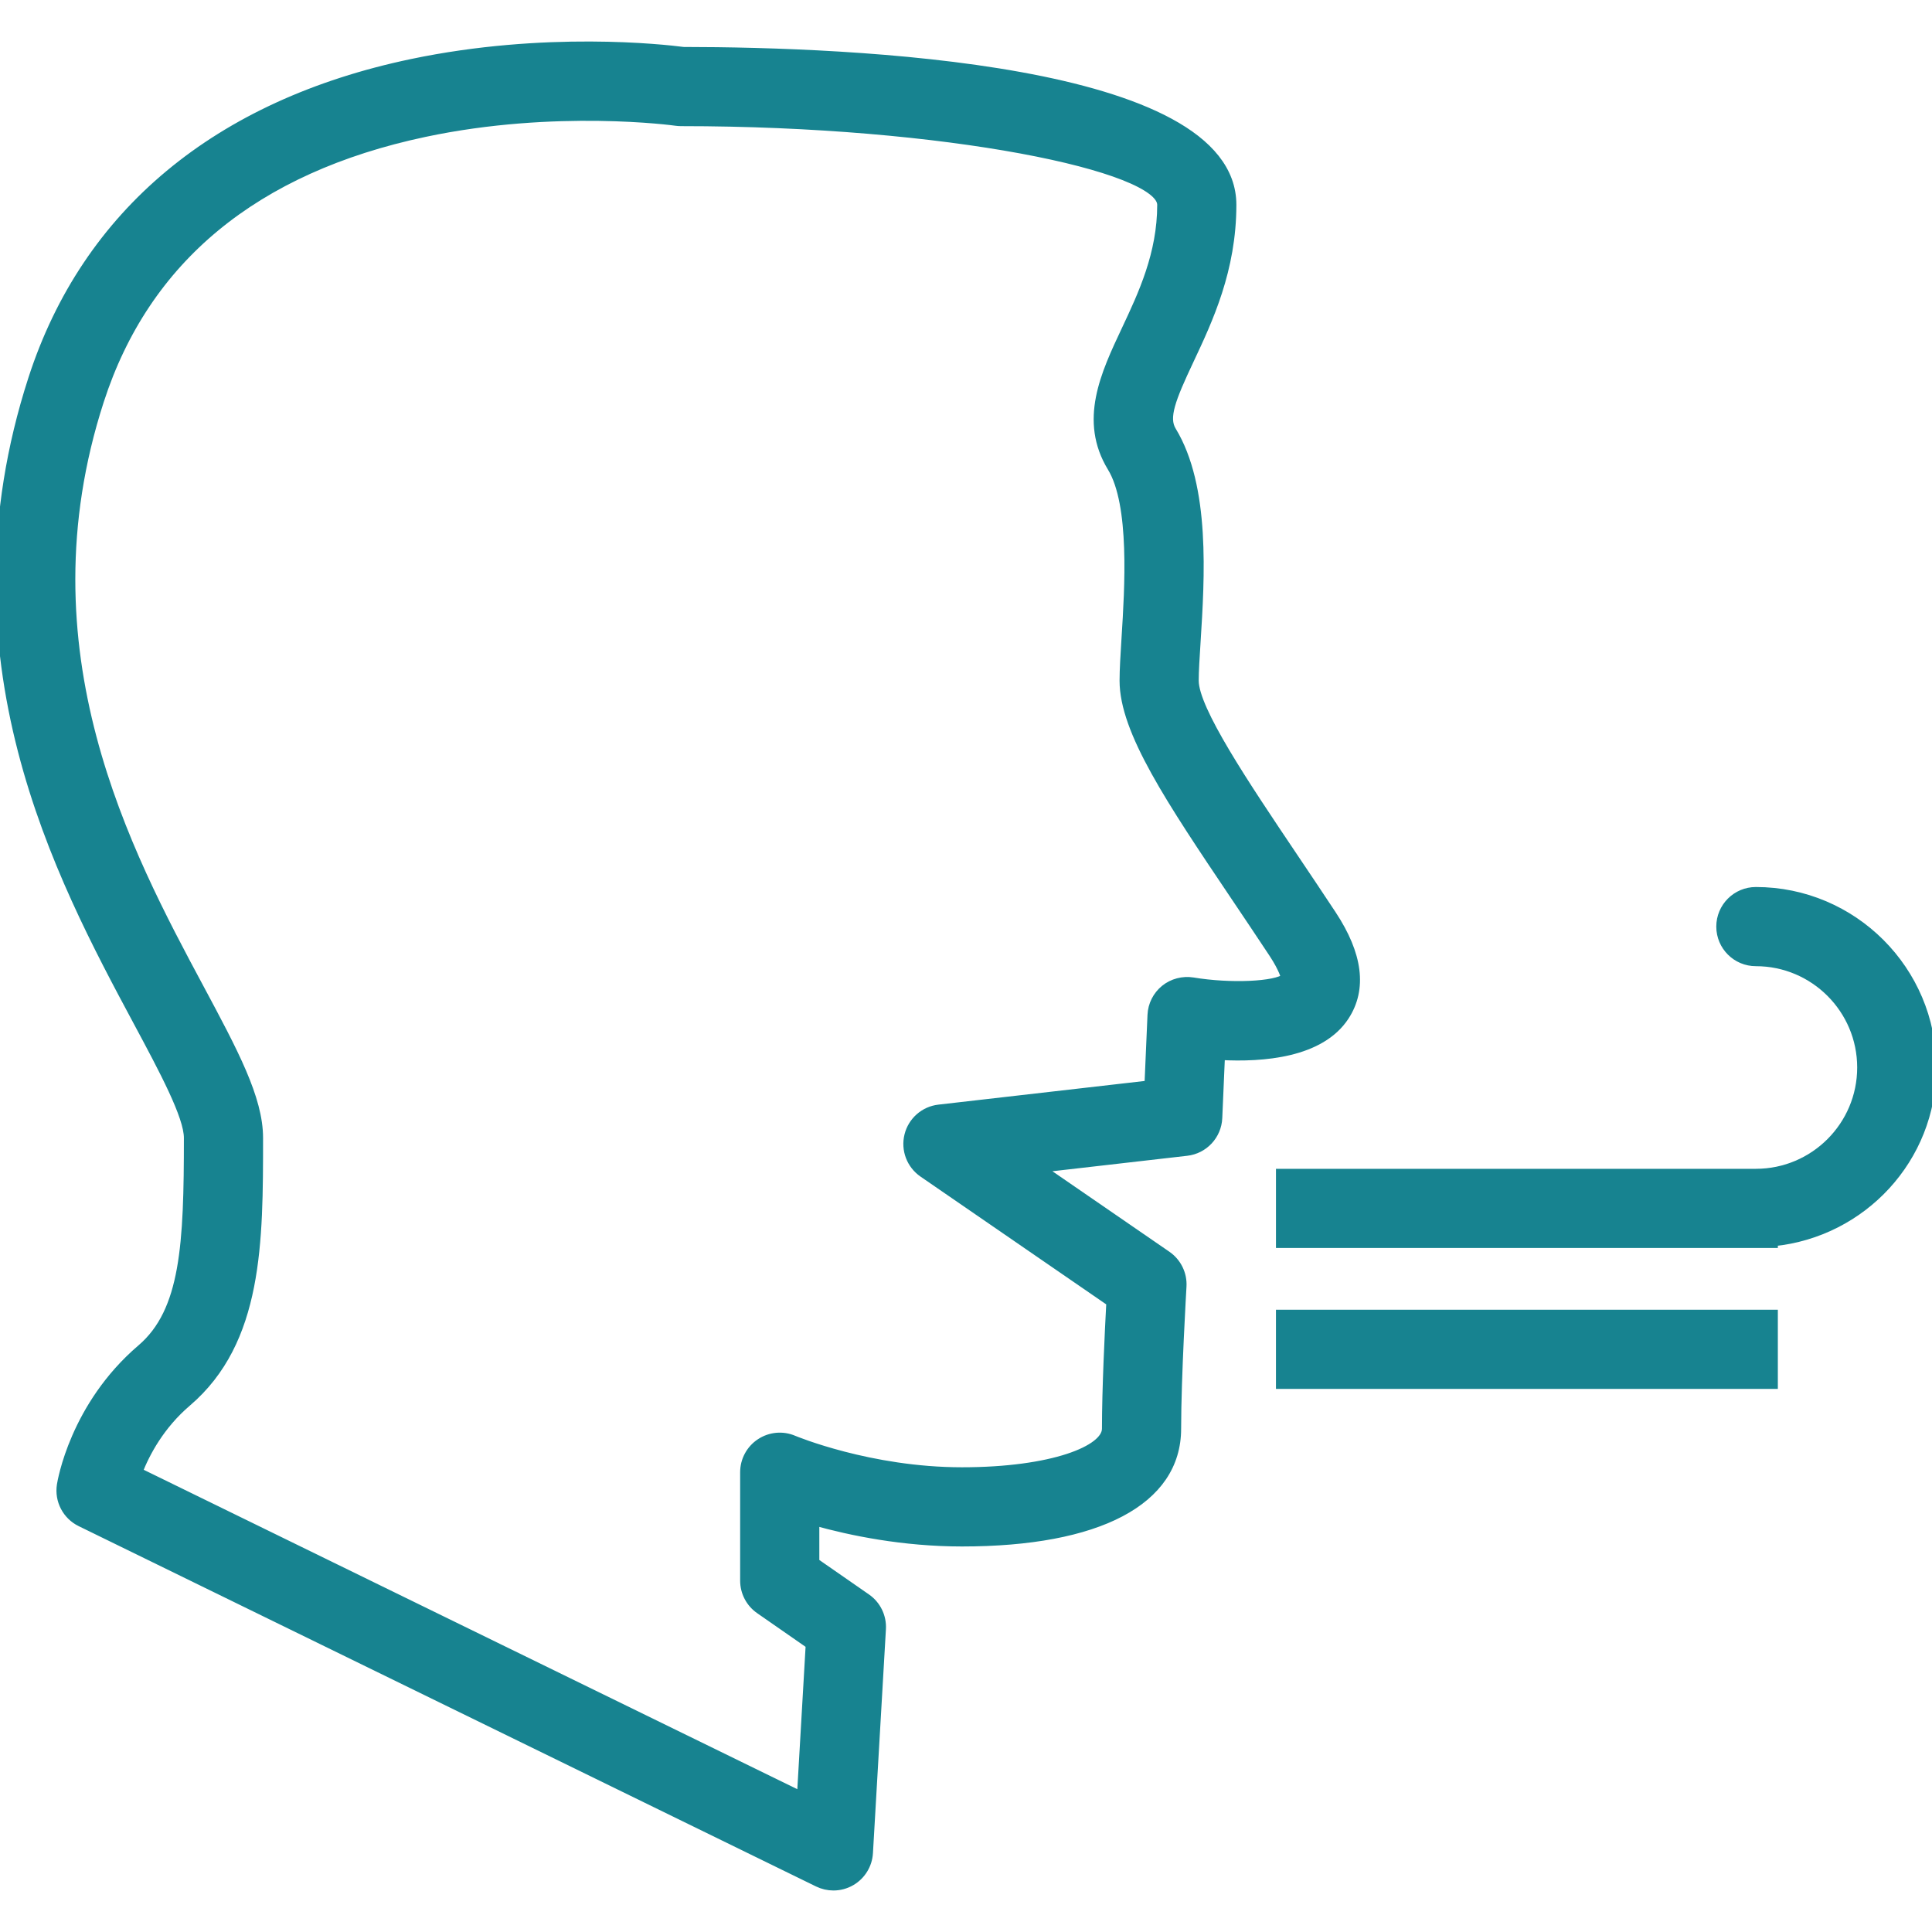 <svg xmlns="http://www.w3.org/2000/svg" xmlns:xlink="http://www.w3.org/1999/xlink" fill="#178390" id="Layer_1" viewBox="0 0 221.601 221.601" xml:space="preserve" width="800px" height="800px" stroke="#178390"><g id="SVGRepo_bgCarrier" stroke-width="0"></g><g id="SVGRepo_tracerCarrier" stroke-linecap="round" stroke-linejoin="round"></g><g id="SVGRepo_iconCarrier"> <g> <g> <g> <path d="M154.259,116.556c2.044-3.141,1.547-7.059-1.478-11.644c-1.515-2.297-3.006-4.514-4.433-6.637 c-5.581-8.298-11.354-16.884-11.354-20.202c0-1.124,0.099-2.636,0.209-4.376c0.476-7.536,1.126-17.854-2.784-24.286 c-0.919-1.511-0.089-3.638,2.026-8.128c2.168-4.608,4.867-10.345,4.867-17.791c0-15.815-43.781-17.59-62.93-17.606 C76.137,5.594,62.536,4.055,47.23,7.263C24.936,11.936,9.895,24.452,3.74,43.458c-10.345,31.941,3.117,57.063,12.025,73.69 c2.997,5.591,5.828,10.874,5.828,13.372c0,12.18-0.363,19.886-5.386,24.175c-7.702,6.577-9.128,15.286-9.185,15.653 c-0.27,1.752,0.629,3.472,2.219,4.25l84.578,41.331c0.56,0.272,1.168,0.411,1.774,0.411c0.706,0,1.411-0.185,2.04-0.552 c1.168-0.682,1.916-1.906,1.995-3.255l1.488-25.686c0.081-1.405-0.574-2.75-1.73-3.551l-5.909-4.103v-4.707 c4.099,1.148,10.099,2.395,16.86,2.395c15.659,0,24.639-4.739,24.639-13.001c0-5.915,0.61-16.217,0.615-16.32 c0.085-1.413-0.576-2.766-1.742-3.571l-14.52-9.991l16.789-1.926c1.975-0.225,3.49-1.855,3.577-3.839l0.31-7.149 C144.831,121.342,151.469,120.845,154.259,116.556z M136.817,112.611c-1.135-0.177-2.308,0.122-3.208,0.848 c-0.898,0.73-1.442,1.807-1.491,2.963l-0.347,8.014l-24.077,2.762c-1.675,0.189-3.054,1.401-3.46,3.034 c-0.408,1.638,0.241,3.35,1.629,4.309l21.534,14.816c-0.185,3.453-0.503,10.054-0.503,14.52c0,2.419-6.193,4.92-16.558,4.92 c-10.581,0-19.232-3.614-19.318-3.65c-1.249-0.533-2.679-0.398-3.81,0.351c-1.131,0.746-1.813,2.012-1.813,3.366v12.437 c0,1.322,0.649,2.565,1.736,3.318l5.784,4.021l-1.006,17.361l-76.066-37.173c0.864-2.21,2.533-5.358,5.611-7.986 c8.219-7.023,8.219-18.34,8.219-30.323c0-4.526-2.847-9.837-6.787-17.192c-8.26-15.416-20.745-38.715-11.46-67.377 c5.267-16.26,17.801-26.602,37.253-30.733c15.033-3.192,28.723-1.314,28.859-1.29c0.189,0.024,0.383,0.04,0.572,0.04 c30.534,0,55.122,5.212,55.122,9.525c0,5.638-2.178,10.267-4.099,14.351c-2.405,5.109-4.891,10.393-1.616,15.771 c2.588,4.257,1.985,13.846,1.622,19.575c-0.122,1.941-0.225,3.63-0.225,4.885c0,5.784,5.339,13.723,12.729,24.712 c1.415,2.103,2.892,4.301,4.396,6.577c1.207,1.831,1.343,2.722,1.438,2.778C146.36,113.088,141.153,113.333,136.817,112.611z"></path> <path d="M201.399,102.241c-2.231,0-4.04,1.807-4.04,4.04c0,2.233,1.809,4.04,4.04,4.04c6.684,0,12.121,5.437,12.121,12.121 c0,6.684-5.437,12.121-12.121,12.121h-54.545v8.081h56.566v-0.204c10.179-1.03,18.181-9.55,18.181-19.997 C221.601,111.304,212.538,102.241,201.399,102.241z"></path> <rect x="146.853" y="150.726" width="56.566" height="8.081"></rect> </g> </g> </g> </g></svg>